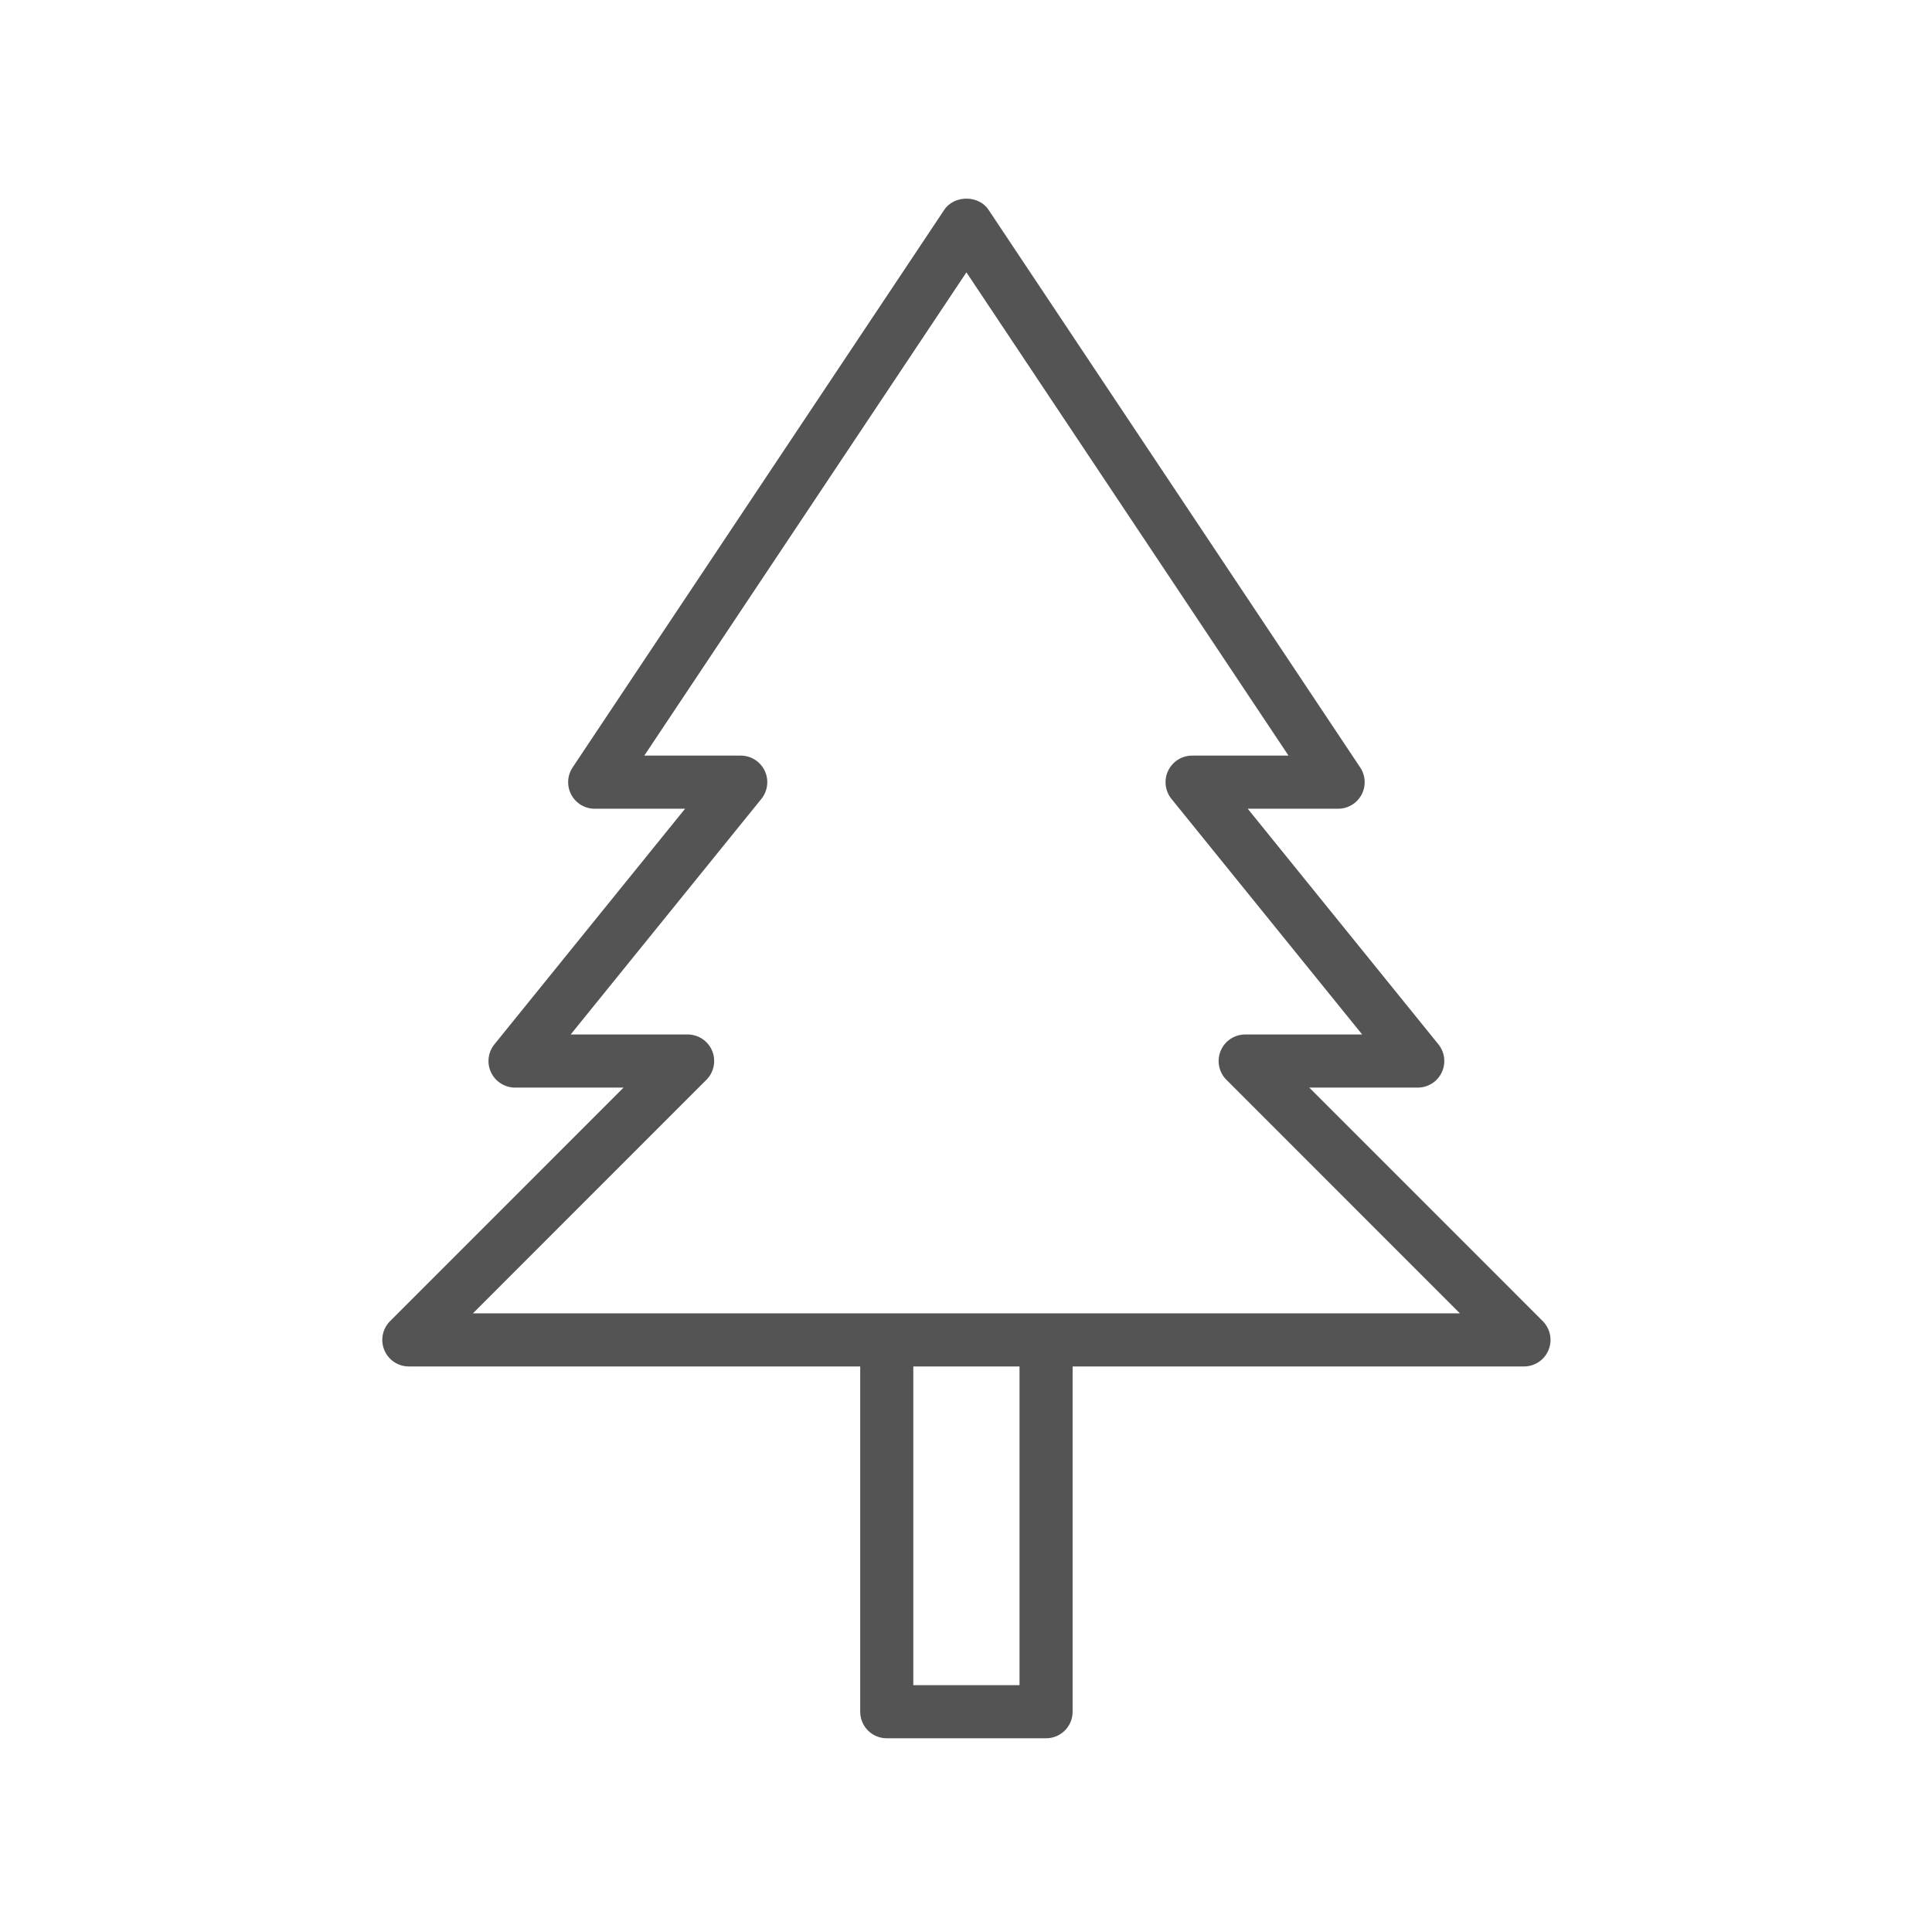<svg xmlns="http://www.w3.org/2000/svg" xmlns:xlink="http://www.w3.org/1999/xlink" width="512" zoomAndPan="magnify" viewBox="0 0 384 384" height="512" preserveAspectRatio="xMidYMid meet" version="1.0"><defs><clipPath id="43a229f22b"><path d="M 75.457 39 L 308.707 39 L 308.707 345.898 L 75.457 345.898 Z M 75.457 39 " clip-rule="nonzero"/></clipPath></defs><g clip-path="url(#43a229f22b)"><path fill="#545454" d="M 306.633 262.582 L 260.23 216.168 L 281.793 216.168 C 283.828 216.168 285.676 214.996 286.551 213.164 C 287.43 211.328 287.172 209.148 285.895 207.57 L 247.996 160.742 L 265.961 160.742 C 267.91 160.742 269.699 159.672 270.617 157.953 C 271.535 156.238 271.43 154.152 270.352 152.539 L 196.473 41.688 C 194.516 38.746 189.648 38.746 187.691 41.688 L 113.809 152.539 C 112.734 154.16 112.629 156.238 113.547 157.953 C 114.465 159.672 116.254 160.742 118.199 160.742 L 136.164 160.742 L 98.266 207.57 C 96.988 209.148 96.727 211.328 97.605 213.164 C 98.484 214.996 100.332 216.168 102.371 216.168 L 123.934 216.168 L 77.531 262.582 C 76.02 264.094 75.566 266.363 76.387 268.336 C 77.199 270.312 79.129 271.594 81.262 271.594 L 170.973 271.594 L 170.973 340.215 C 170.973 343.137 173.332 345.496 176.25 345.496 L 207.914 345.496 C 210.832 345.496 213.191 343.137 213.191 340.215 L 213.191 271.594 L 302.902 271.594 C 305.031 271.594 306.961 270.312 307.777 268.336 C 308.594 266.363 308.141 264.094 306.633 262.582 Z M 202.637 334.938 L 181.527 334.938 L 181.527 271.594 L 202.637 271.594 Z M 207.914 261.035 L 94 261.035 L 140.402 214.621 C 141.91 213.113 142.363 210.84 141.547 208.867 C 140.734 206.895 138.805 205.609 136.672 205.609 L 113.43 205.609 L 151.332 158.785 C 152.609 157.199 152.867 155.023 151.992 153.188 C 151.109 151.355 149.262 150.184 147.227 150.184 L 128.059 150.184 L 192.082 54.129 L 256.102 150.184 L 236.938 150.184 C 234.898 150.184 233.055 151.355 232.176 153.188 C 231.301 155.023 231.559 157.199 232.836 158.785 L 270.738 205.609 L 247.492 205.609 C 245.359 205.609 243.426 206.895 242.613 208.867 C 241.797 210.84 242.25 213.113 243.762 214.621 L 290.16 261.035 Z M 207.914 261.035 " fill-opacity="1" fill-rule="nonzero"/></g></svg>